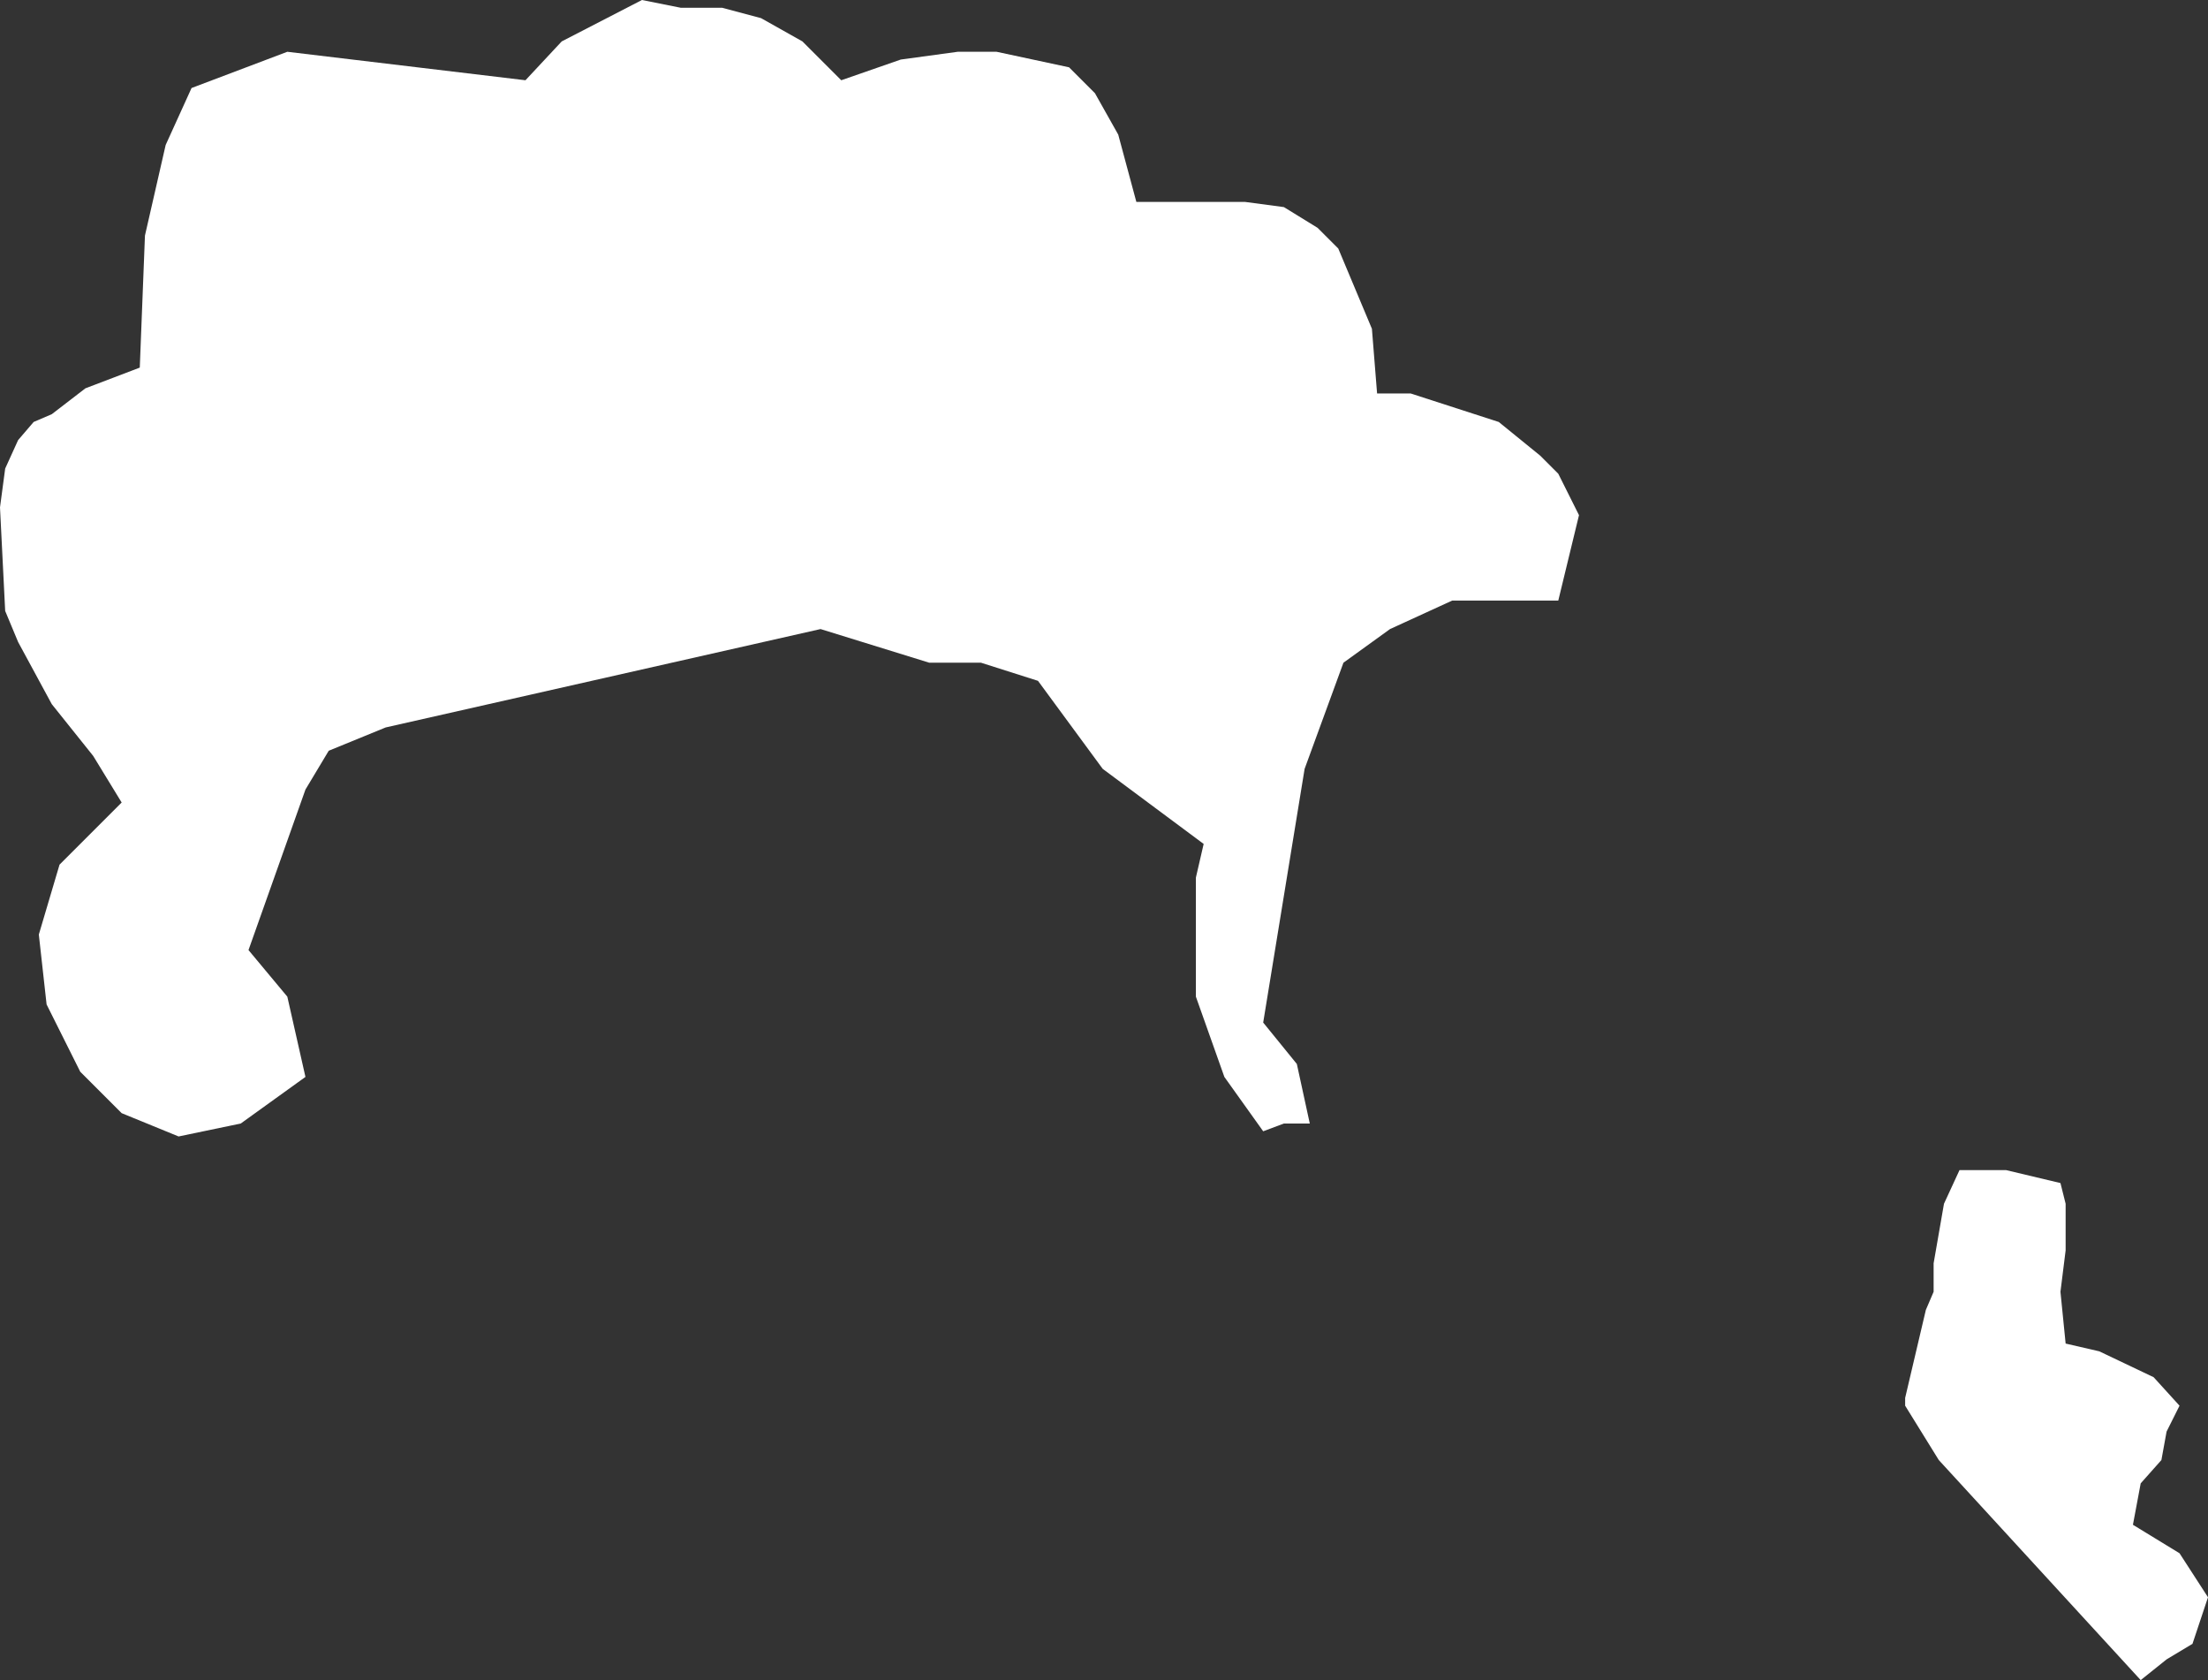<?xml version="1.0" encoding="UTF-8" standalone="no"?>
<svg xmlns:xlink="http://www.w3.org/1999/xlink" height="32.45px" width="42.65px" xmlns="http://www.w3.org/2000/svg">
  <rect width="100%" height="100%" fill="#333333" stroke="none"/>
  <g transform="matrix(1.0, 0.0, 0.0, 1.0, 0.0, 0.0)">
    <path d="M39.8 22.85 L39.9 23.25 39.9 24.15 39.8 24.95 39.9 25.95 40.55 26.1 41.6 26.6 42.1 27.15 41.85 27.65 41.75 28.2 41.35 28.65 41.2 29.45 42.1 30.0 42.65 30.85 42.35 31.75 41.85 32.05 41.35 32.45 37.45 28.2 36.8 27.15 36.8 27.0 37.2 25.3 37.35 24.95 37.35 24.4 37.55 23.25 37.85 22.6 38.75 22.6 39.8 22.85 M20.65 1.3 L21.15 1.8 21.6 2.6 21.95 3.9 24.05 3.9 24.8 4.0 25.45 4.4 25.85 4.8 26.5 6.35 26.6 7.6 27.25 7.6 28.95 8.15 29.75 8.8 30.1 9.15 30.5 9.95 30.1 11.6 28.05 11.6 26.85 12.15 25.95 12.8 25.2 14.85 24.4 19.75 25.05 20.55 25.3 21.7 24.8 21.7 24.4 21.85 23.65 20.8 23.1 19.25 23.1 16.95 23.25 16.3 21.3 14.85 20.05 13.15 18.95 12.8 17.95 12.8 15.85 12.15 7.45 14.05 6.35 14.5 5.9 15.25 4.8 18.35 5.55 19.25 5.9 20.8 4.65 21.7 3.45 21.95 2.35 21.5 1.55 20.7 0.9 19.4 0.75 18.05 1.15 16.7 2.35 15.5 1.8 14.6 1.0 13.6 0.35 12.4 0.1 11.8 0.0 9.8 0.1 9.05 0.35 8.5 0.65 8.15 1.0 8.0 1.65 7.5 2.7 7.1 2.8 4.55 3.2 2.8 3.7 1.7 5.55 1.0 10.15 1.55 10.85 0.8 12.4 0.0 13.15 0.15 13.95 0.15 14.7 0.35 15.5 0.8 16.25 1.55 17.4 1.15 18.5 1.0 19.25 1.0 20.65 1.3" fill="#ffffff" fill-rule="evenodd" stroke="none"/>
  </g>
</svg>
